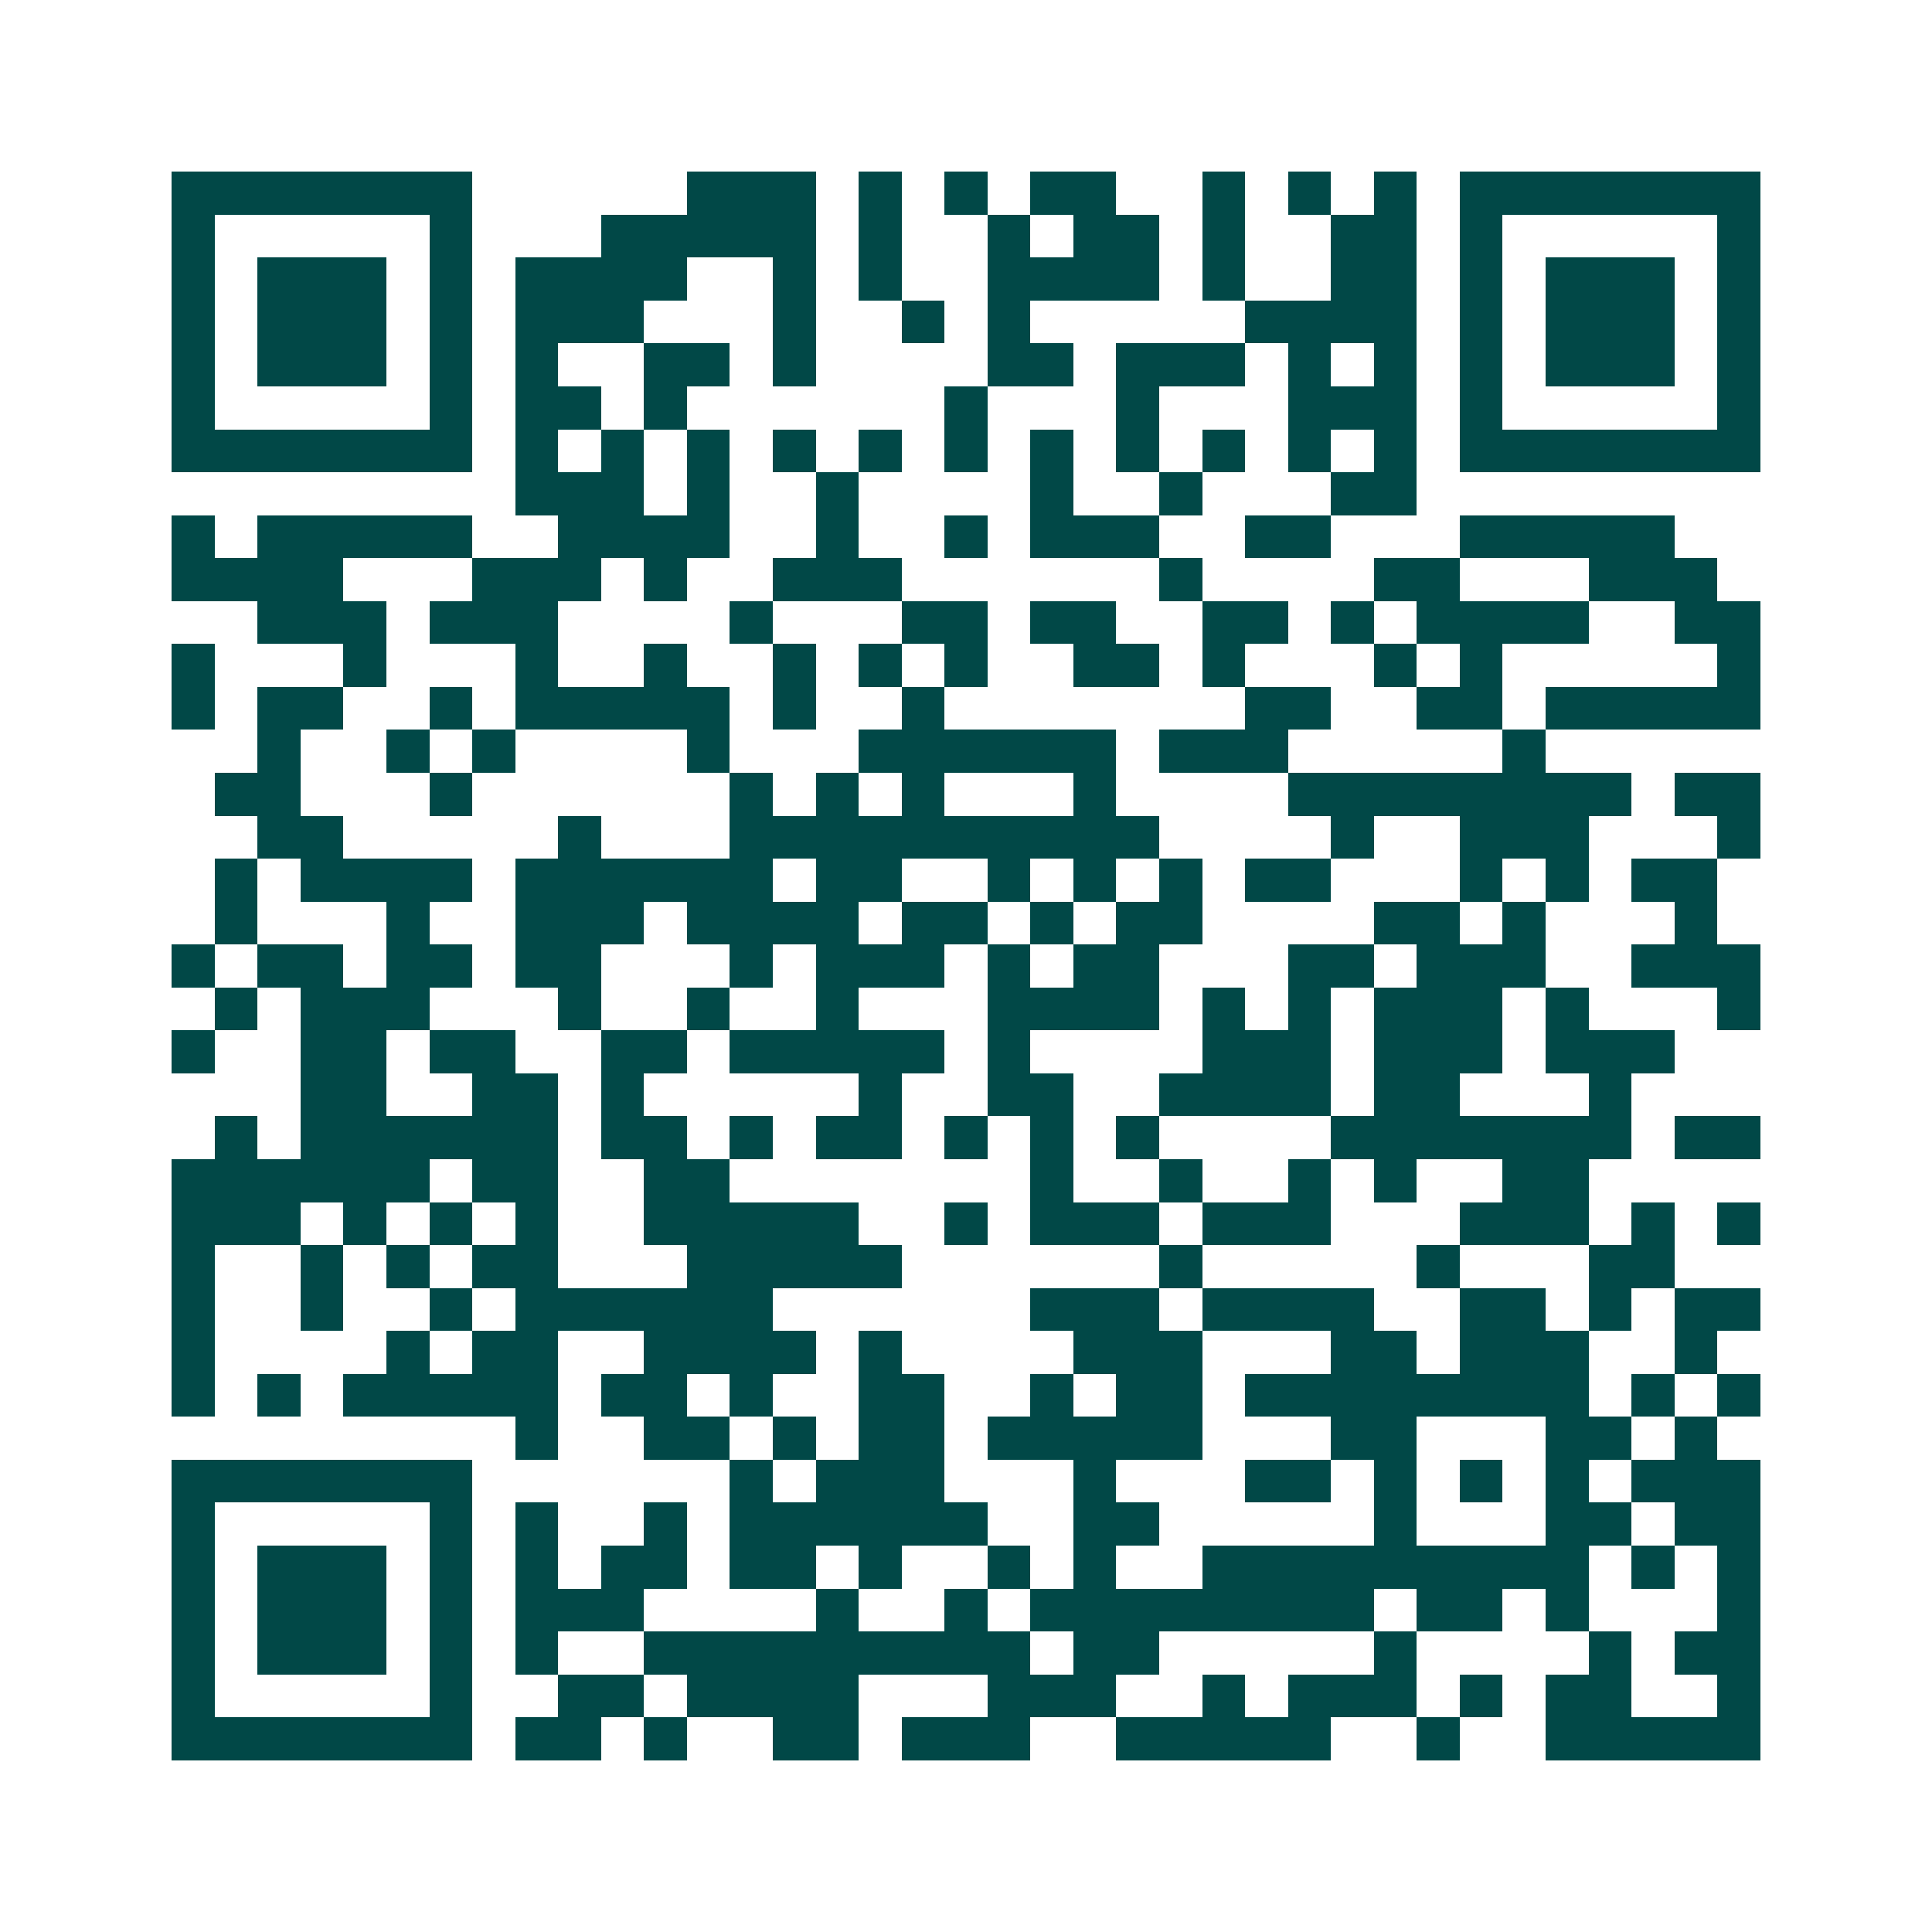 <svg xmlns="http://www.w3.org/2000/svg" width="200" height="200" viewBox="0 0 45 45" shape-rendering="crispEdges"><path fill="#ffffff" d="M0 0h45v45H0z"/><path stroke="#014847" d="M4 4.5h7m5 0h3m1 0h1m1 0h1m1 0h2m2 0h1m1 0h1m1 0h1m1 0h7M4 5.5h1m5 0h1m3 0h5m1 0h1m2 0h1m1 0h2m1 0h1m2 0h2m1 0h1m5 0h1M4 6.5h1m1 0h3m1 0h1m1 0h4m2 0h1m1 0h1m2 0h4m1 0h1m2 0h2m1 0h1m1 0h3m1 0h1M4 7.5h1m1 0h3m1 0h1m1 0h3m3 0h1m2 0h1m1 0h1m5 0h4m1 0h1m1 0h3m1 0h1M4 8.5h1m1 0h3m1 0h1m1 0h1m2 0h2m1 0h1m4 0h2m1 0h3m1 0h1m1 0h1m1 0h1m1 0h3m1 0h1M4 9.5h1m5 0h1m1 0h2m1 0h1m6 0h1m3 0h1m3 0h3m1 0h1m5 0h1M4 10.5h7m1 0h1m1 0h1m1 0h1m1 0h1m1 0h1m1 0h1m1 0h1m1 0h1m1 0h1m1 0h1m1 0h1m1 0h7M12 11.5h3m1 0h1m2 0h1m4 0h1m2 0h1m3 0h2M4 12.5h1m1 0h5m2 0h4m2 0h1m2 0h1m1 0h3m2 0h2m3 0h5M4 13.5h4m3 0h3m1 0h1m2 0h3m6 0h1m4 0h2m3 0h3M6 14.5h3m1 0h3m4 0h1m3 0h2m1 0h2m2 0h2m1 0h1m1 0h4m2 0h2M4 15.5h1m3 0h1m3 0h1m2 0h1m2 0h1m1 0h1m1 0h1m2 0h2m1 0h1m3 0h1m1 0h1m5 0h1M4 16.5h1m1 0h2m2 0h1m1 0h5m1 0h1m2 0h1m7 0h2m2 0h2m1 0h5M6 17.5h1m2 0h1m1 0h1m4 0h1m3 0h6m1 0h3m5 0h1M5 18.5h2m3 0h1m6 0h1m1 0h1m1 0h1m3 0h1m4 0h8m1 0h2M6 19.5h2m5 0h1m3 0h10m4 0h1m2 0h3m3 0h1M5 20.5h1m1 0h4m1 0h6m1 0h2m2 0h1m1 0h1m1 0h1m1 0h2m3 0h1m1 0h1m1 0h2M5 21.5h1m3 0h1m2 0h3m1 0h4m1 0h2m1 0h1m1 0h2m4 0h2m1 0h1m3 0h1M4 22.5h1m1 0h2m1 0h2m1 0h2m3 0h1m1 0h3m1 0h1m1 0h2m3 0h2m1 0h3m2 0h3M5 23.5h1m1 0h3m3 0h1m2 0h1m2 0h1m3 0h4m1 0h1m1 0h1m1 0h3m1 0h1m3 0h1M4 24.5h1m2 0h2m1 0h2m2 0h2m1 0h5m1 0h1m4 0h3m1 0h3m1 0h3M7 25.5h2m2 0h2m1 0h1m5 0h1m2 0h2m2 0h4m1 0h2m3 0h1M5 26.5h1m1 0h6m1 0h2m1 0h1m1 0h2m1 0h1m1 0h1m1 0h1m4 0h7m1 0h2M4 27.5h6m1 0h2m2 0h2m7 0h1m2 0h1m2 0h1m1 0h1m2 0h2M4 28.5h3m1 0h1m1 0h1m1 0h1m2 0h5m2 0h1m1 0h3m1 0h3m3 0h3m1 0h1m1 0h1M4 29.5h1m2 0h1m1 0h1m1 0h2m3 0h5m6 0h1m5 0h1m3 0h2M4 30.5h1m2 0h1m2 0h1m1 0h6m6 0h3m1 0h4m2 0h2m1 0h1m1 0h2M4 31.5h1m4 0h1m1 0h2m2 0h4m1 0h1m4 0h3m3 0h2m1 0h3m2 0h1M4 32.5h1m1 0h1m1 0h5m1 0h2m1 0h1m2 0h2m2 0h1m1 0h2m1 0h8m1 0h1m1 0h1M12 33.5h1m2 0h2m1 0h1m1 0h2m1 0h5m3 0h2m3 0h2m1 0h1M4 34.5h7m6 0h1m1 0h3m3 0h1m3 0h2m1 0h1m1 0h1m1 0h1m1 0h3M4 35.5h1m5 0h1m1 0h1m2 0h1m1 0h6m2 0h2m5 0h1m3 0h2m1 0h2M4 36.5h1m1 0h3m1 0h1m1 0h1m1 0h2m1 0h2m1 0h1m2 0h1m1 0h1m2 0h9m1 0h1m1 0h1M4 37.5h1m1 0h3m1 0h1m1 0h3m4 0h1m2 0h1m1 0h8m1 0h2m1 0h1m3 0h1M4 38.5h1m1 0h3m1 0h1m1 0h1m2 0h9m1 0h2m5 0h1m4 0h1m1 0h2M4 39.5h1m5 0h1m2 0h2m1 0h4m3 0h3m2 0h1m1 0h3m1 0h1m1 0h2m2 0h1M4 40.5h7m1 0h2m1 0h1m2 0h2m1 0h3m2 0h5m2 0h1m2 0h5"/></svg>

